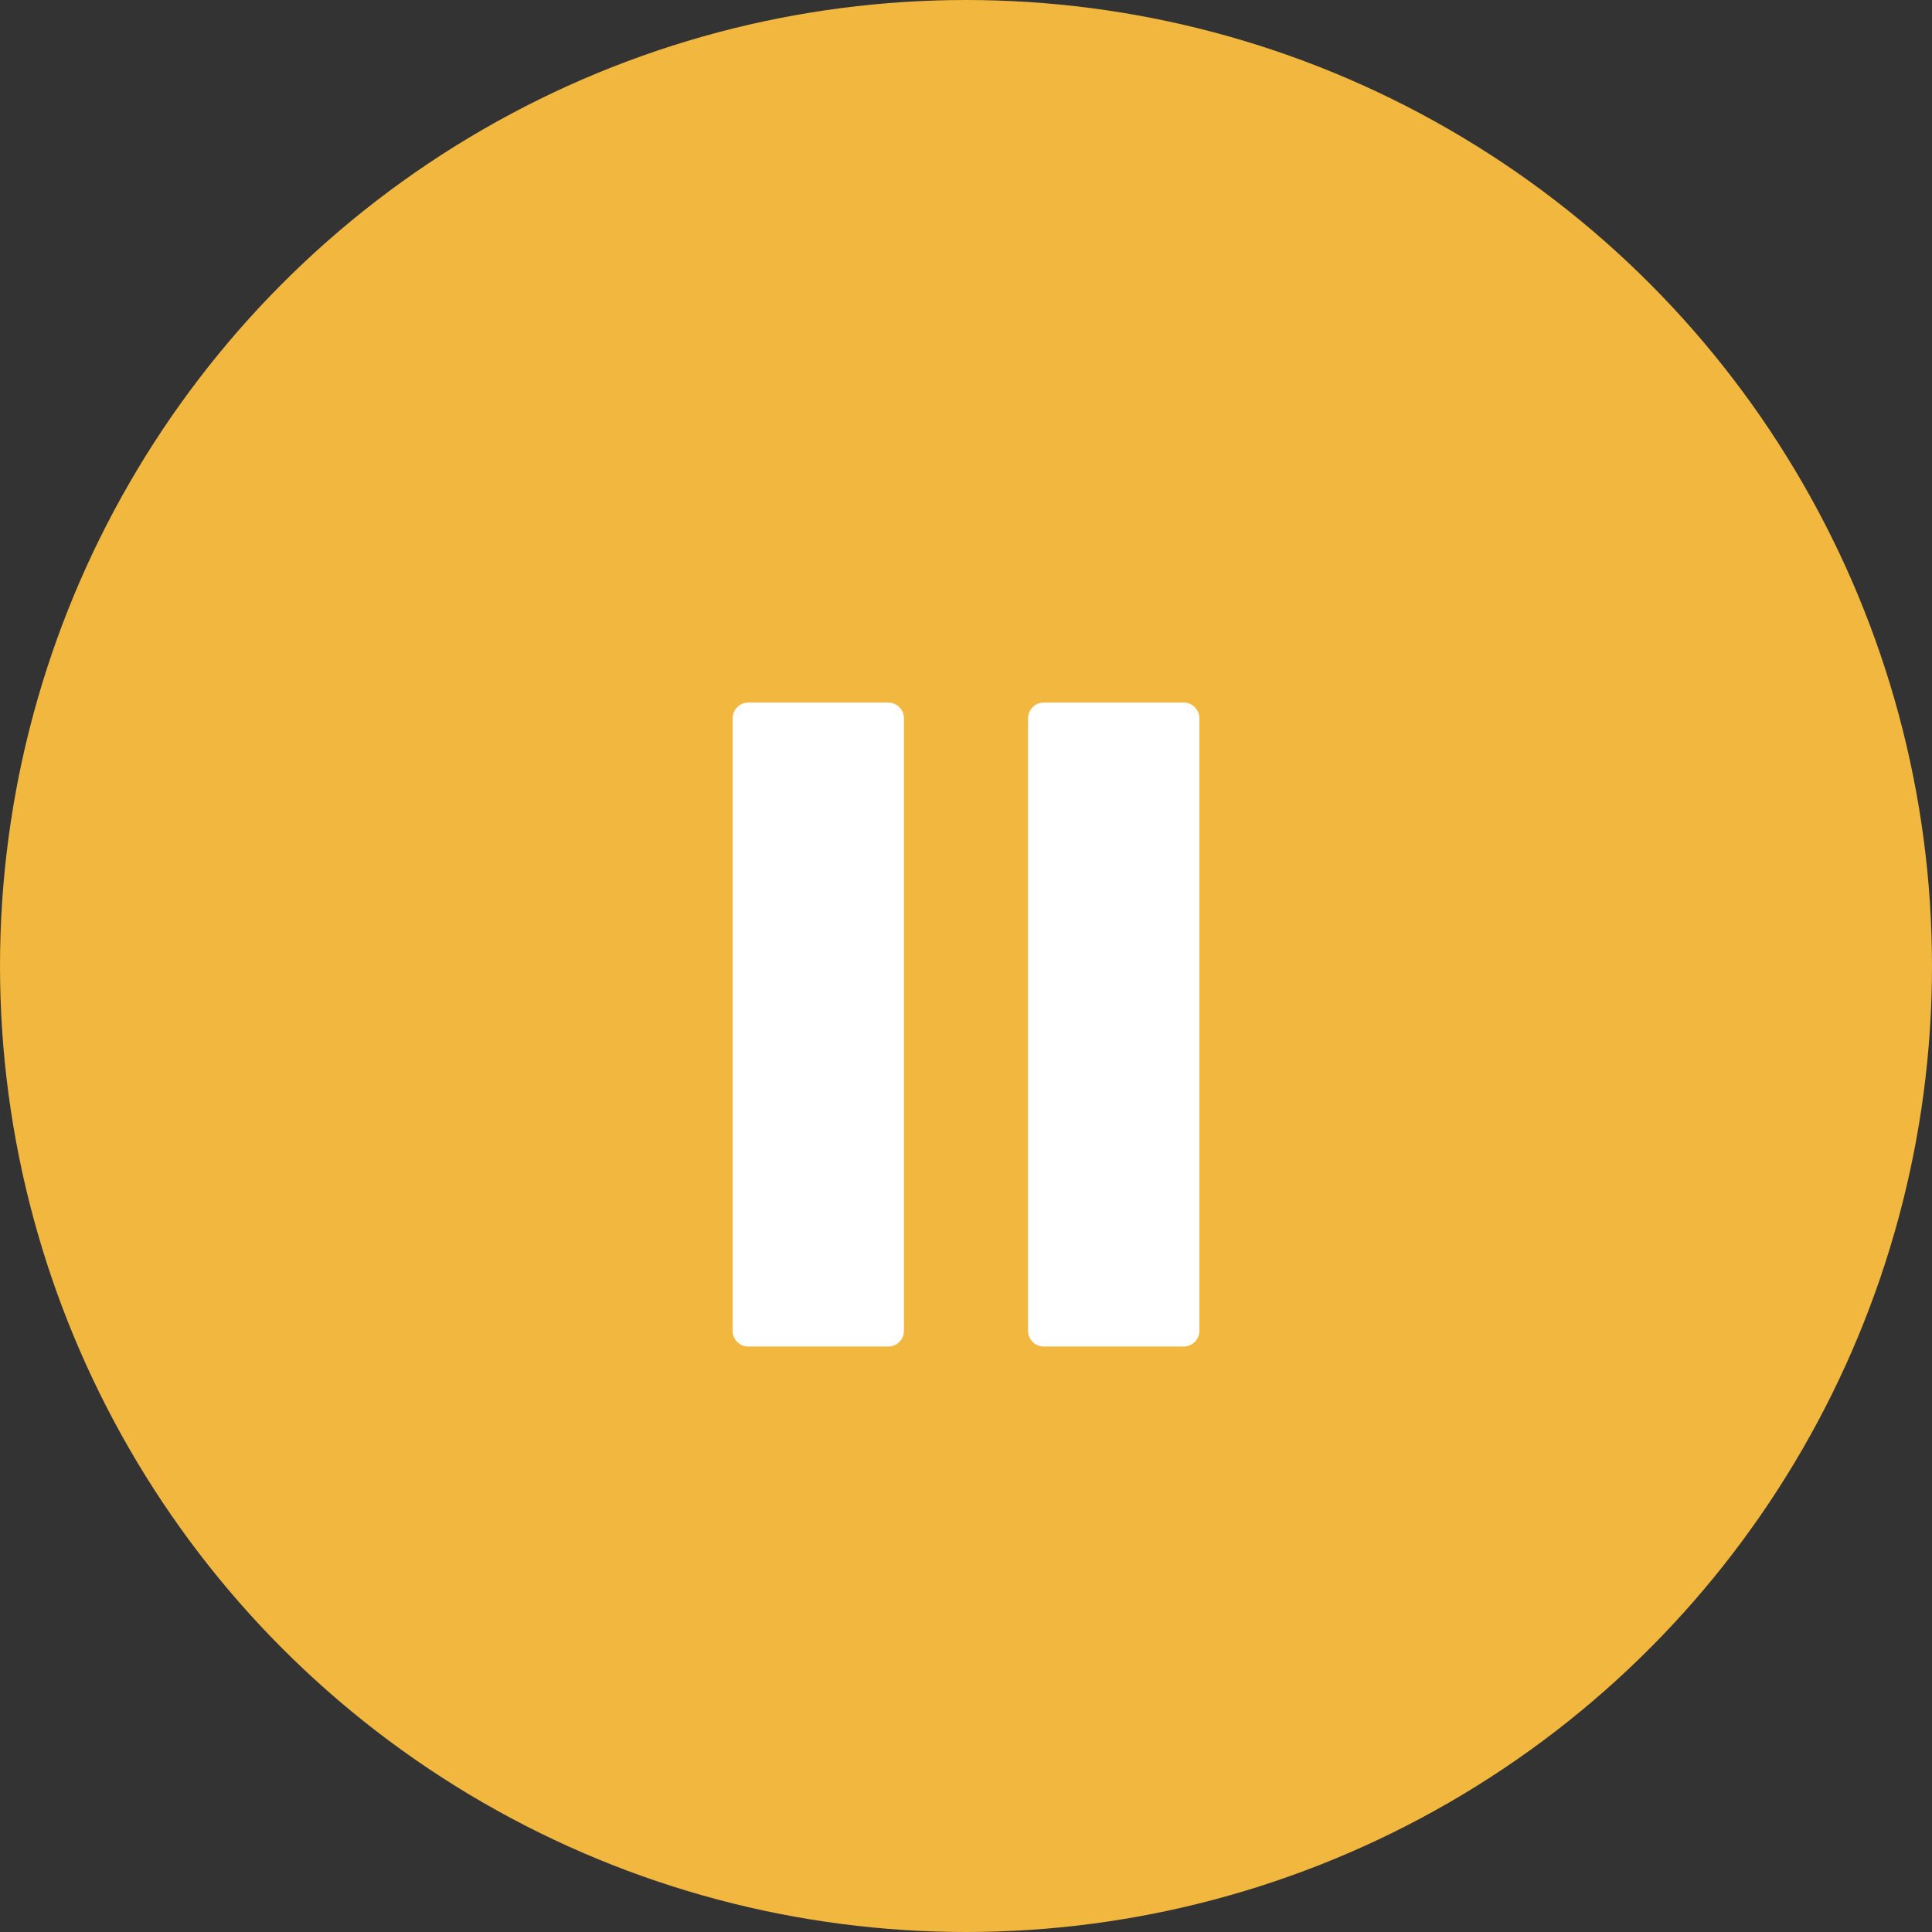 <?xml version="1.0" encoding="UTF-8"?> <svg xmlns="http://www.w3.org/2000/svg" width="33" height="33" viewBox="0 0 33 33" fill="none"><rect x="0" y="0" width="33" height="33" fill="#333333" stroke="none"/> <circle cx="16.5" cy="16.5" r="16.5" fill="#F1B73F"></circle> <path d="M17.829 23H20.217C20.366 23 20.486 22.88 20.486 22.731V12.269C20.486 12.12 20.366 12 20.217 12H17.829C17.68 12 17.56 12.12 17.56 12.269V22.731C17.56 22.88 17.68 23 17.829 23Z" fill="white"></path> <path d="M12.783 23H15.171C15.32 23 15.44 22.88 15.44 22.731V12.269C15.44 12.12 15.32 12 15.171 12H12.783C12.634 12 12.514 12.12 12.514 12.269V22.731C12.514 22.88 12.634 23 12.783 23Z" fill="white"></path> </svg> 